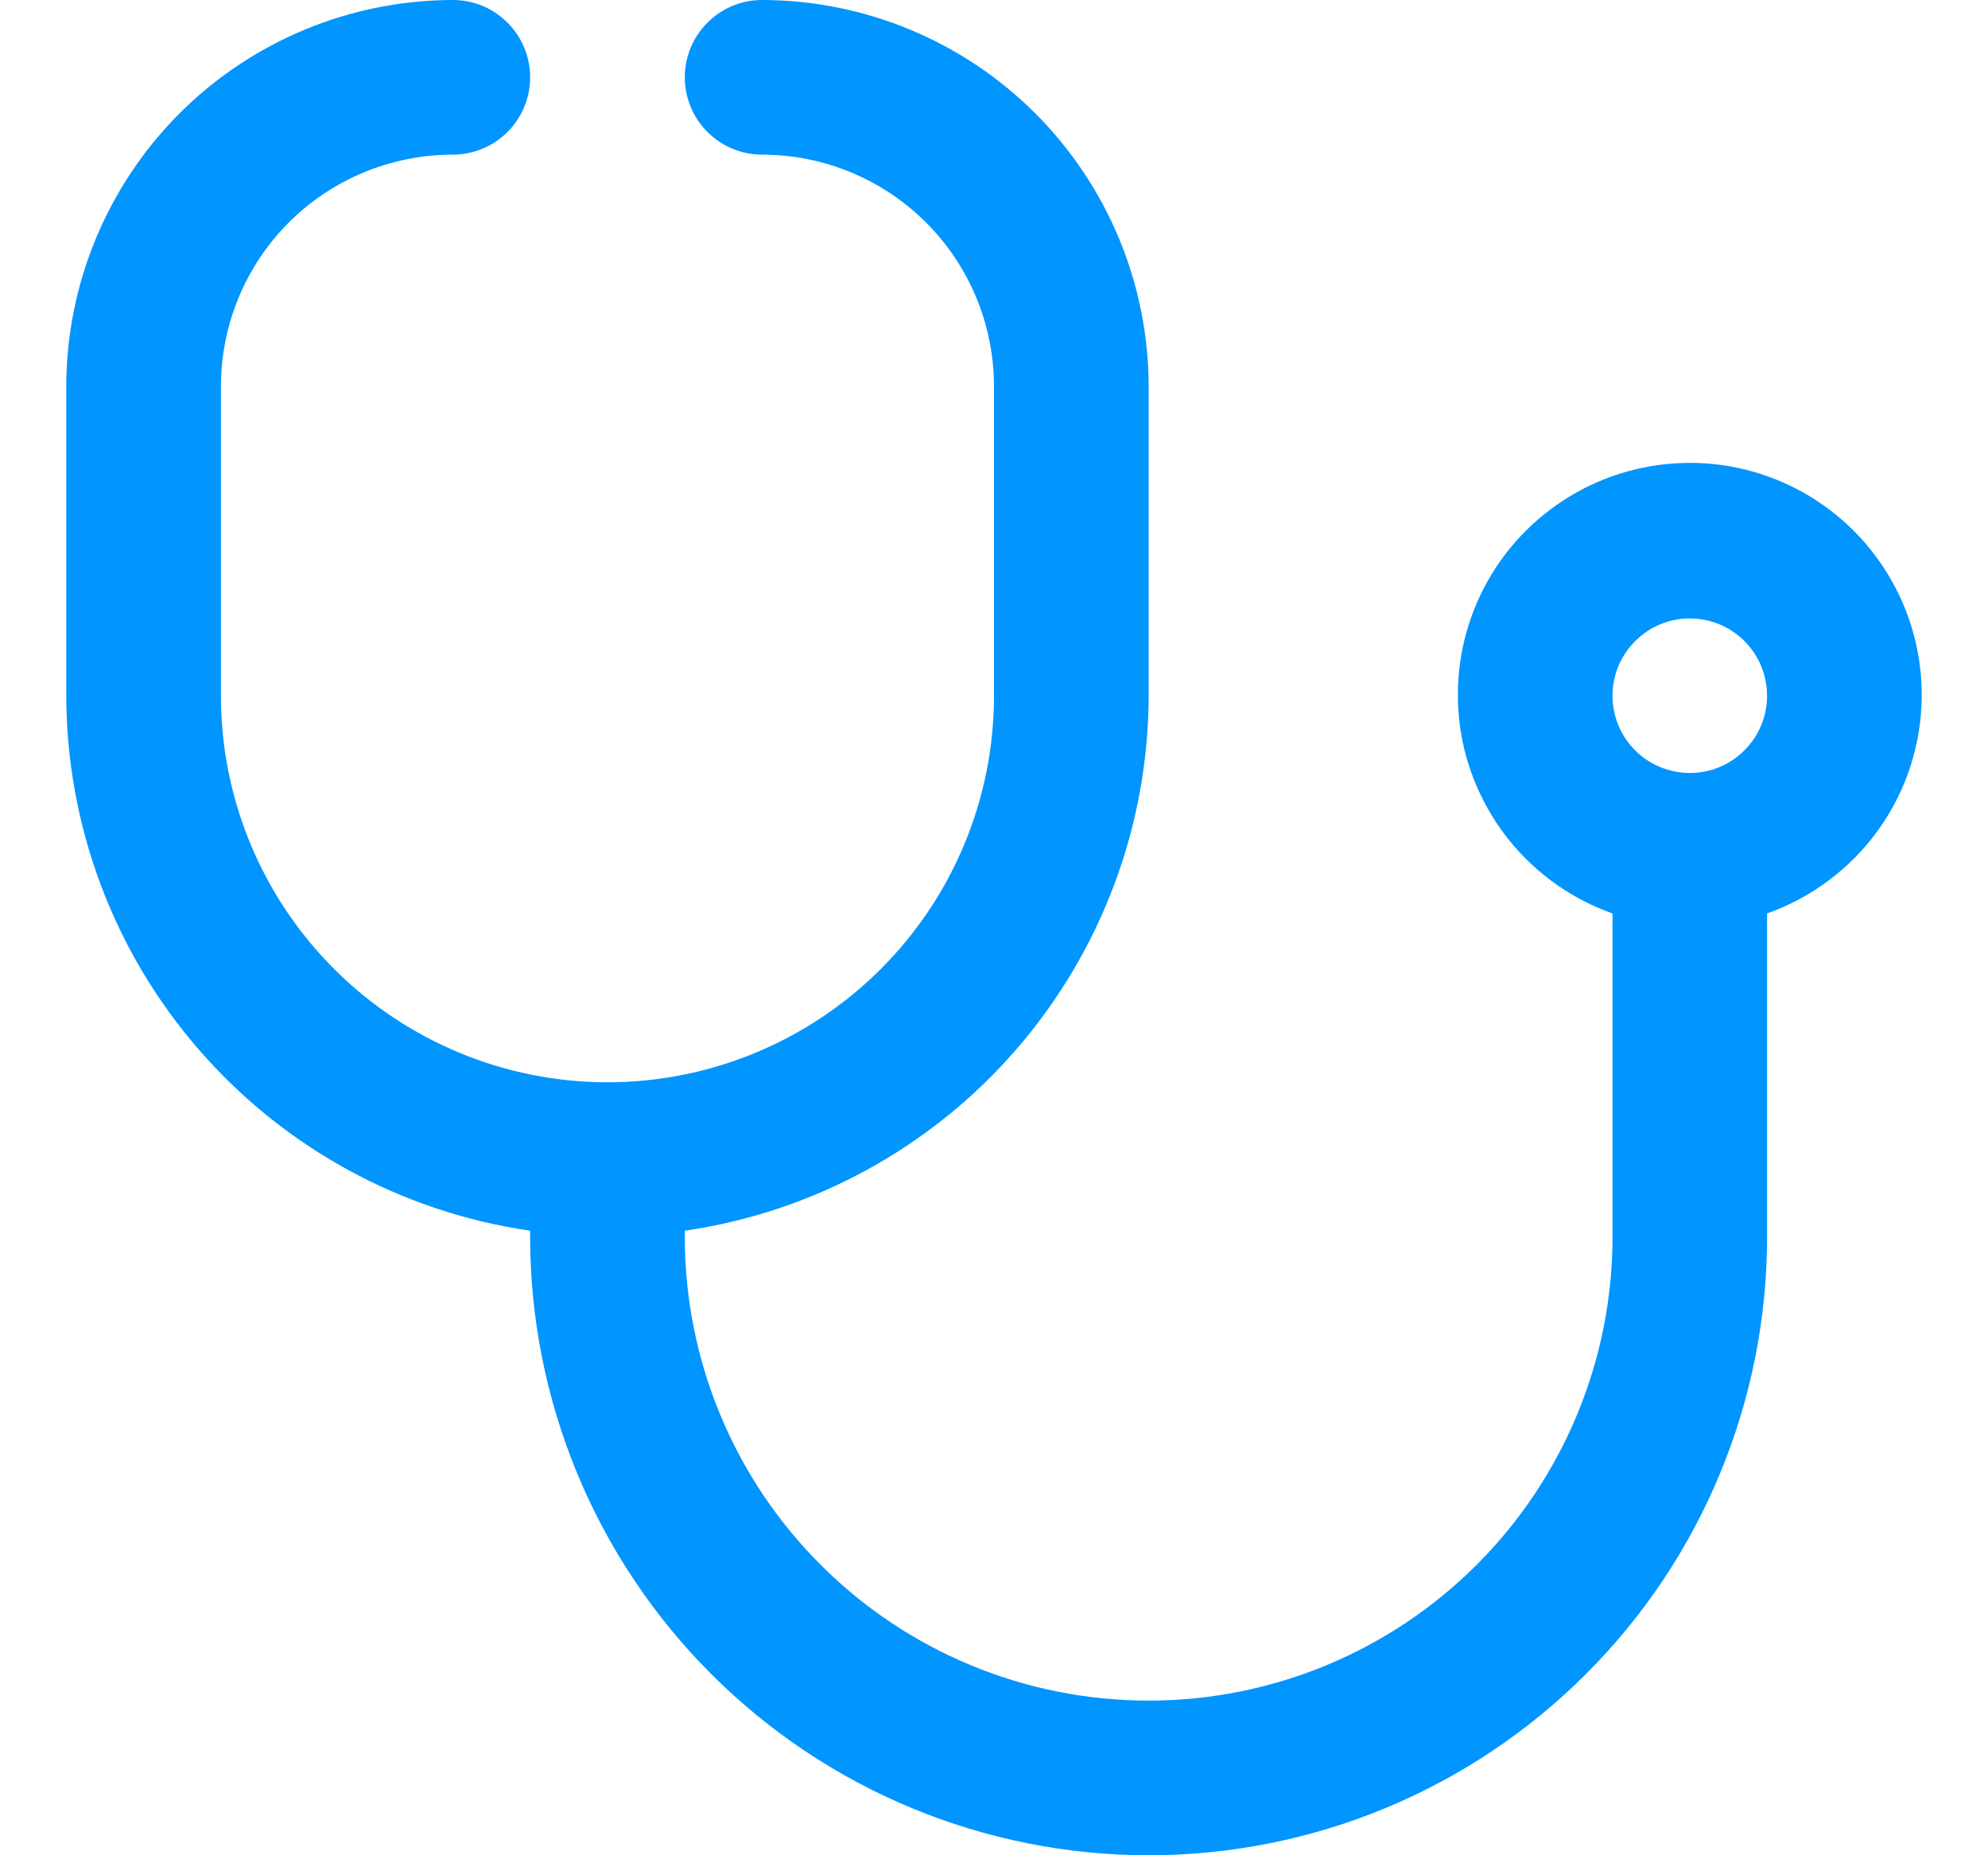 <svg width="15" height="14" viewBox="0 0 15 14" fill="none" xmlns="http://www.w3.org/2000/svg">
<g clip-path="url(#clip0_724_2584)">
<path d="M14.5 5.25C14.501 4.929 14.414 4.614 14.248 4.339C14.082 4.064 13.844 3.84 13.559 3.691C13.275 3.543 12.954 3.475 12.634 3.497C12.314 3.518 12.005 3.627 11.743 3.812C11.48 3.997 11.273 4.25 11.145 4.545C11.017 4.839 10.973 5.163 11.016 5.481C11.06 5.8 11.191 6.099 11.393 6.348C11.596 6.597 11.864 6.786 12.167 6.893V9.333C12.167 10.262 11.798 11.152 11.142 11.808C10.485 12.465 9.595 12.833 8.667 12.833C7.738 12.833 6.848 12.465 6.192 11.808C5.535 11.152 5.167 10.262 5.167 9.333V9.287C6.137 9.146 7.025 8.661 7.668 7.919C8.31 7.178 8.665 6.231 8.667 5.25V2.917C8.666 2.143 8.358 1.402 7.811 0.855C7.265 0.309 6.523 0.001 5.75 0C5.595 0 5.447 0.061 5.338 0.171C5.228 0.28 5.167 0.429 5.167 0.583C5.167 0.738 5.228 0.886 5.338 0.996C5.447 1.105 5.595 1.167 5.75 1.167C6.214 1.167 6.659 1.351 6.987 1.679C7.316 2.007 7.5 2.453 7.5 2.917V5.25C7.5 6.024 7.193 6.765 6.646 7.312C6.099 7.859 5.357 8.167 4.583 8.167C3.81 8.167 3.068 7.859 2.521 7.312C1.974 6.765 1.667 6.024 1.667 5.25V2.917C1.667 2.453 1.851 2.007 2.179 1.679C2.507 1.351 2.953 1.167 3.417 1.167C3.571 1.167 3.72 1.105 3.829 0.996C3.939 0.886 4 0.738 4 0.583C4 0.429 3.939 0.28 3.829 0.171C3.72 0.061 3.571 0 3.417 0C2.643 0.001 1.902 0.309 1.355 0.855C0.809 1.402 0.501 2.143 0.5 2.917L0.5 5.25C0.502 6.231 0.856 7.178 1.499 7.919C2.142 8.661 3.029 9.146 4 9.287V9.333C4 10.571 4.492 11.758 5.367 12.633C6.242 13.508 7.429 14 8.667 14C9.904 14 11.091 13.508 11.966 12.633C12.842 11.758 13.333 10.571 13.333 9.333V6.893C13.673 6.772 13.968 6.55 14.177 6.256C14.386 5.962 14.498 5.611 14.5 5.25ZM12.75 5.833C12.635 5.833 12.522 5.799 12.426 5.735C12.33 5.671 12.255 5.58 12.211 5.473C12.167 5.367 12.155 5.249 12.178 5.136C12.2 5.023 12.256 4.919 12.338 4.838C12.419 4.756 12.523 4.7 12.636 4.678C12.749 4.655 12.867 4.667 12.973 4.711C13.08 4.755 13.171 4.83 13.235 4.926C13.299 5.022 13.333 5.135 13.333 5.25C13.333 5.405 13.272 5.553 13.162 5.662C13.053 5.772 12.905 5.833 12.75 5.833Z" fill="#0095FF"/>
</g>
<defs>
<clipPath id="clip0_724_2584">
<rect width="14" height="14" fill="white" transform="translate(0.5)"/>
</clipPath>
</defs>
</svg>
